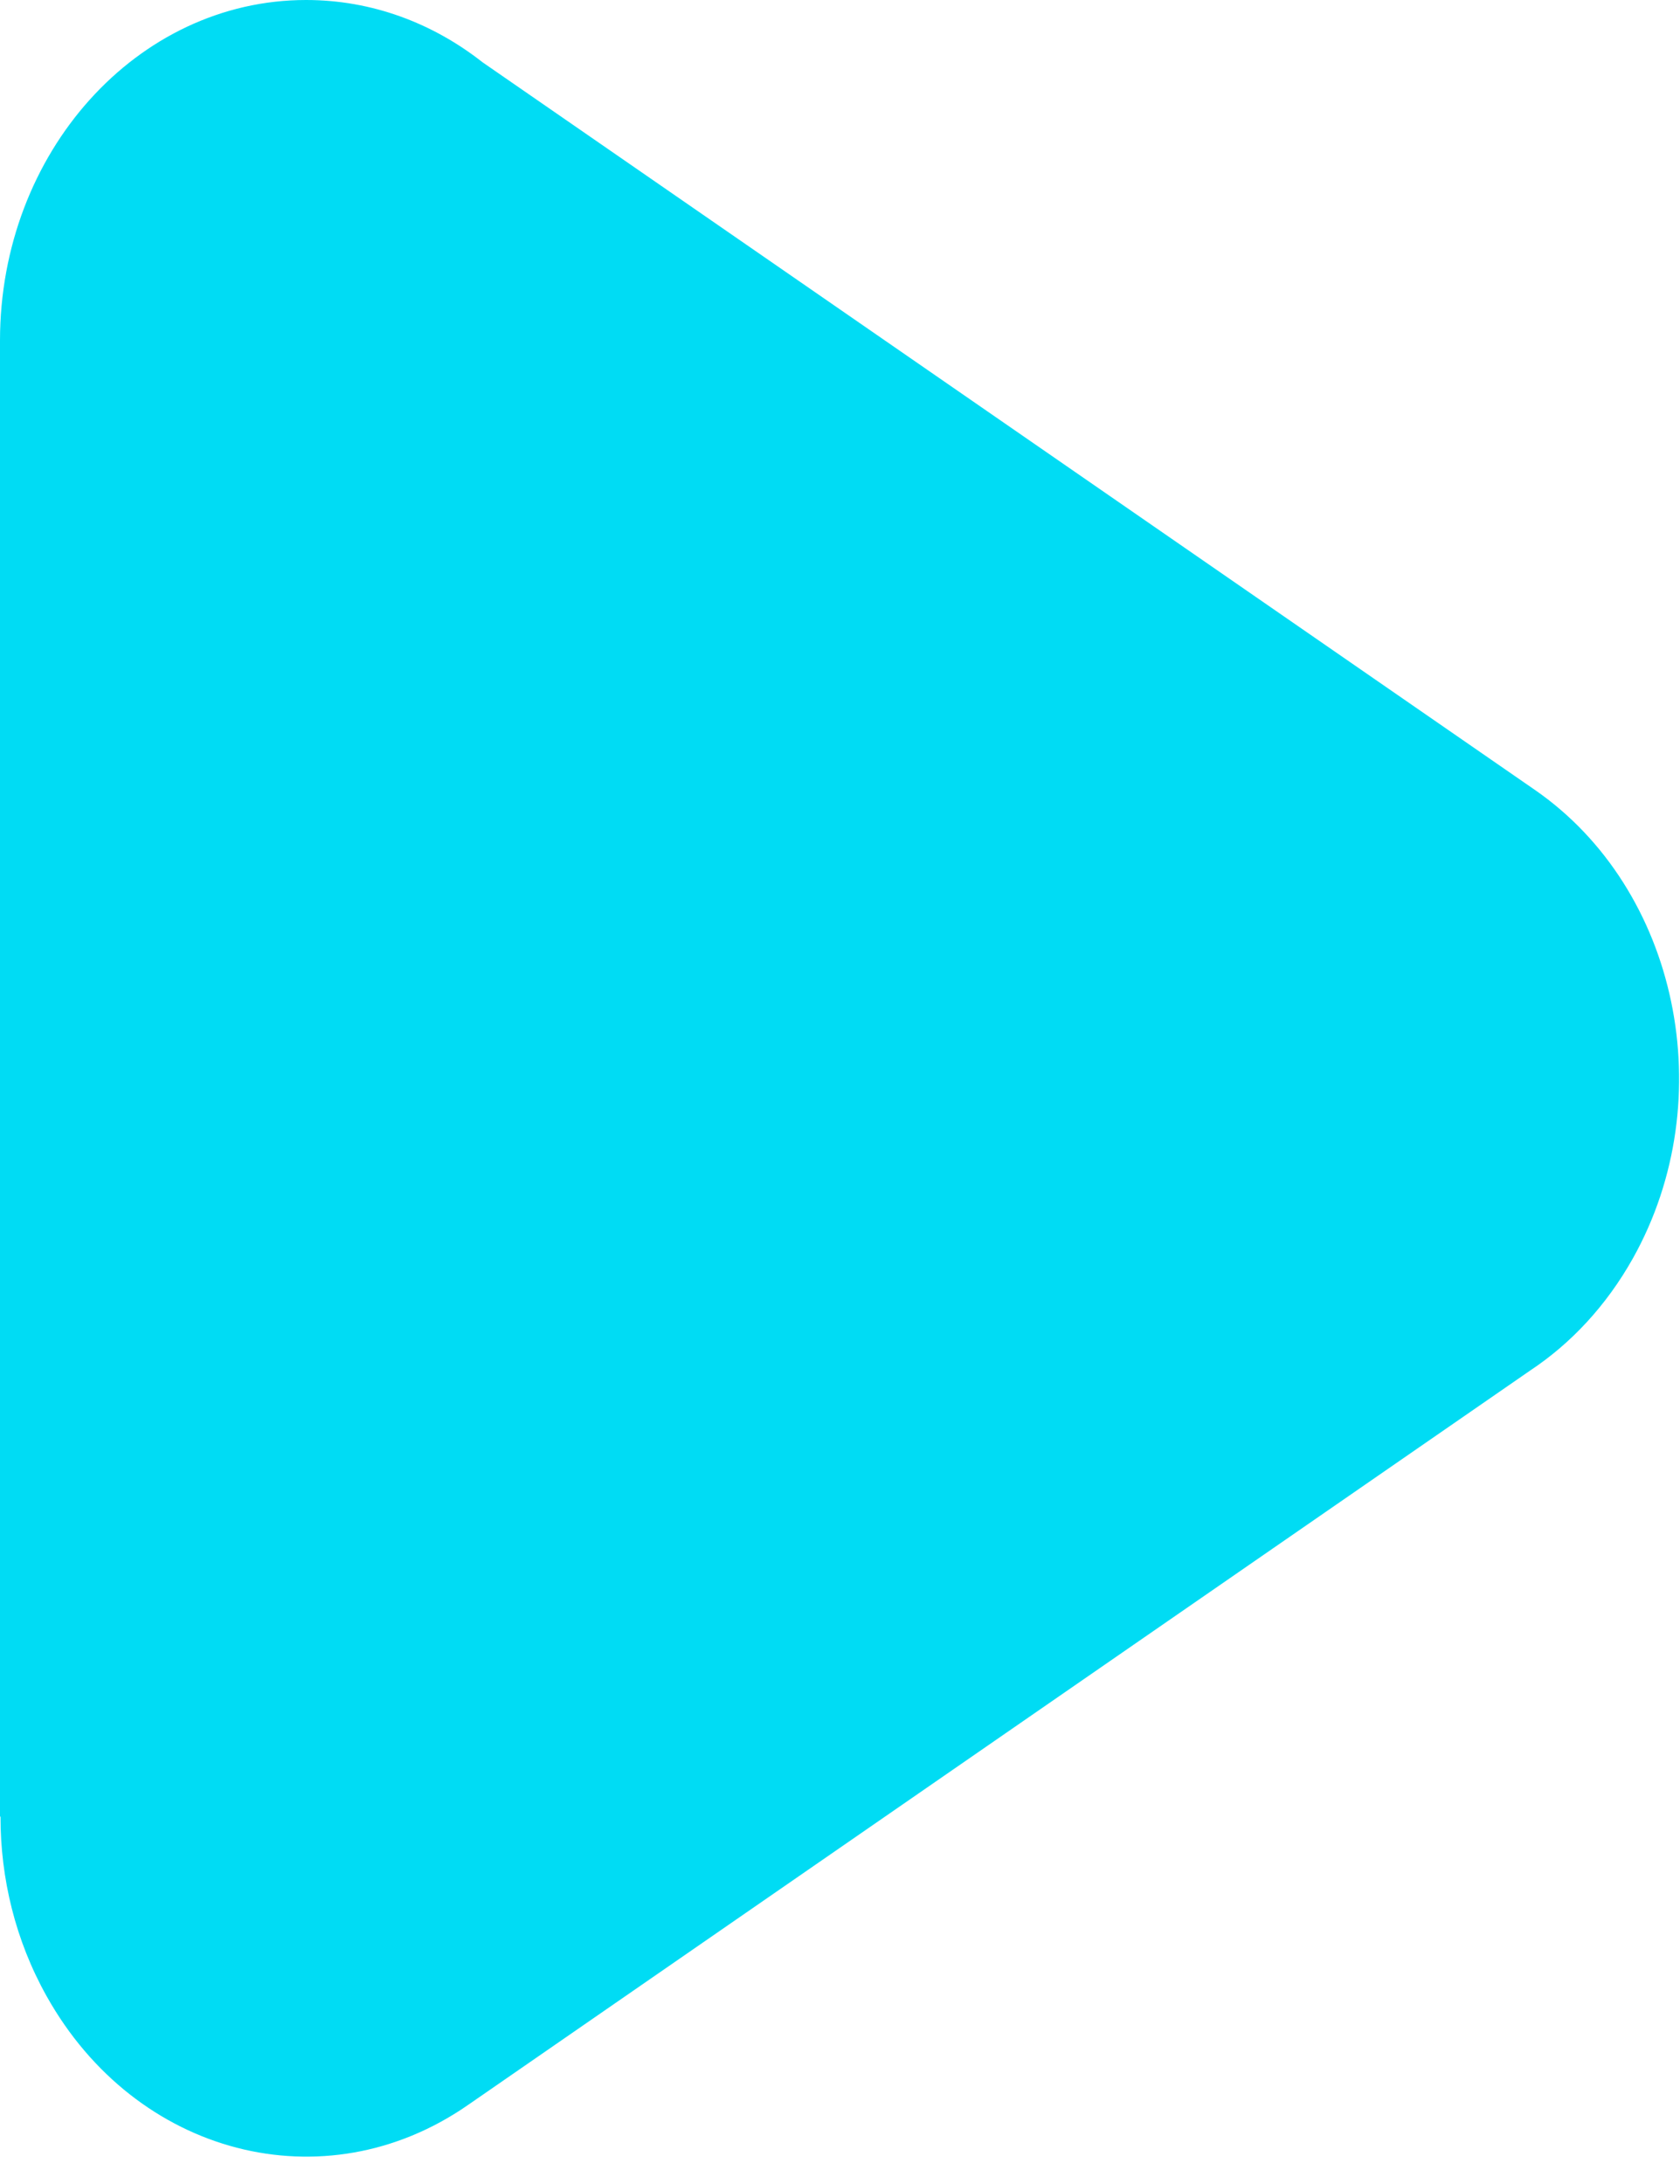 <svg width="20" height="26" viewBox="0 0 20 26" fill="none" xmlns="http://www.w3.org/2000/svg">
<path d="M5.744 0.741L18.273 9.404C19.979 10.585 20.501 13.081 19.44 14.979C19.122 15.546 18.699 15.996 18.216 16.316L5.566 25.063C3.86 26.244 1.617 25.662 0.555 23.764C0.182 23.098 0.005 22.358 0.006 21.626H0V4.055C0 1.816 1.632 0 3.644 0C4.426 0 5.15 0.274 5.744 0.741L5.744 0.741Z" fill="#00DCF4"/>
</svg>
